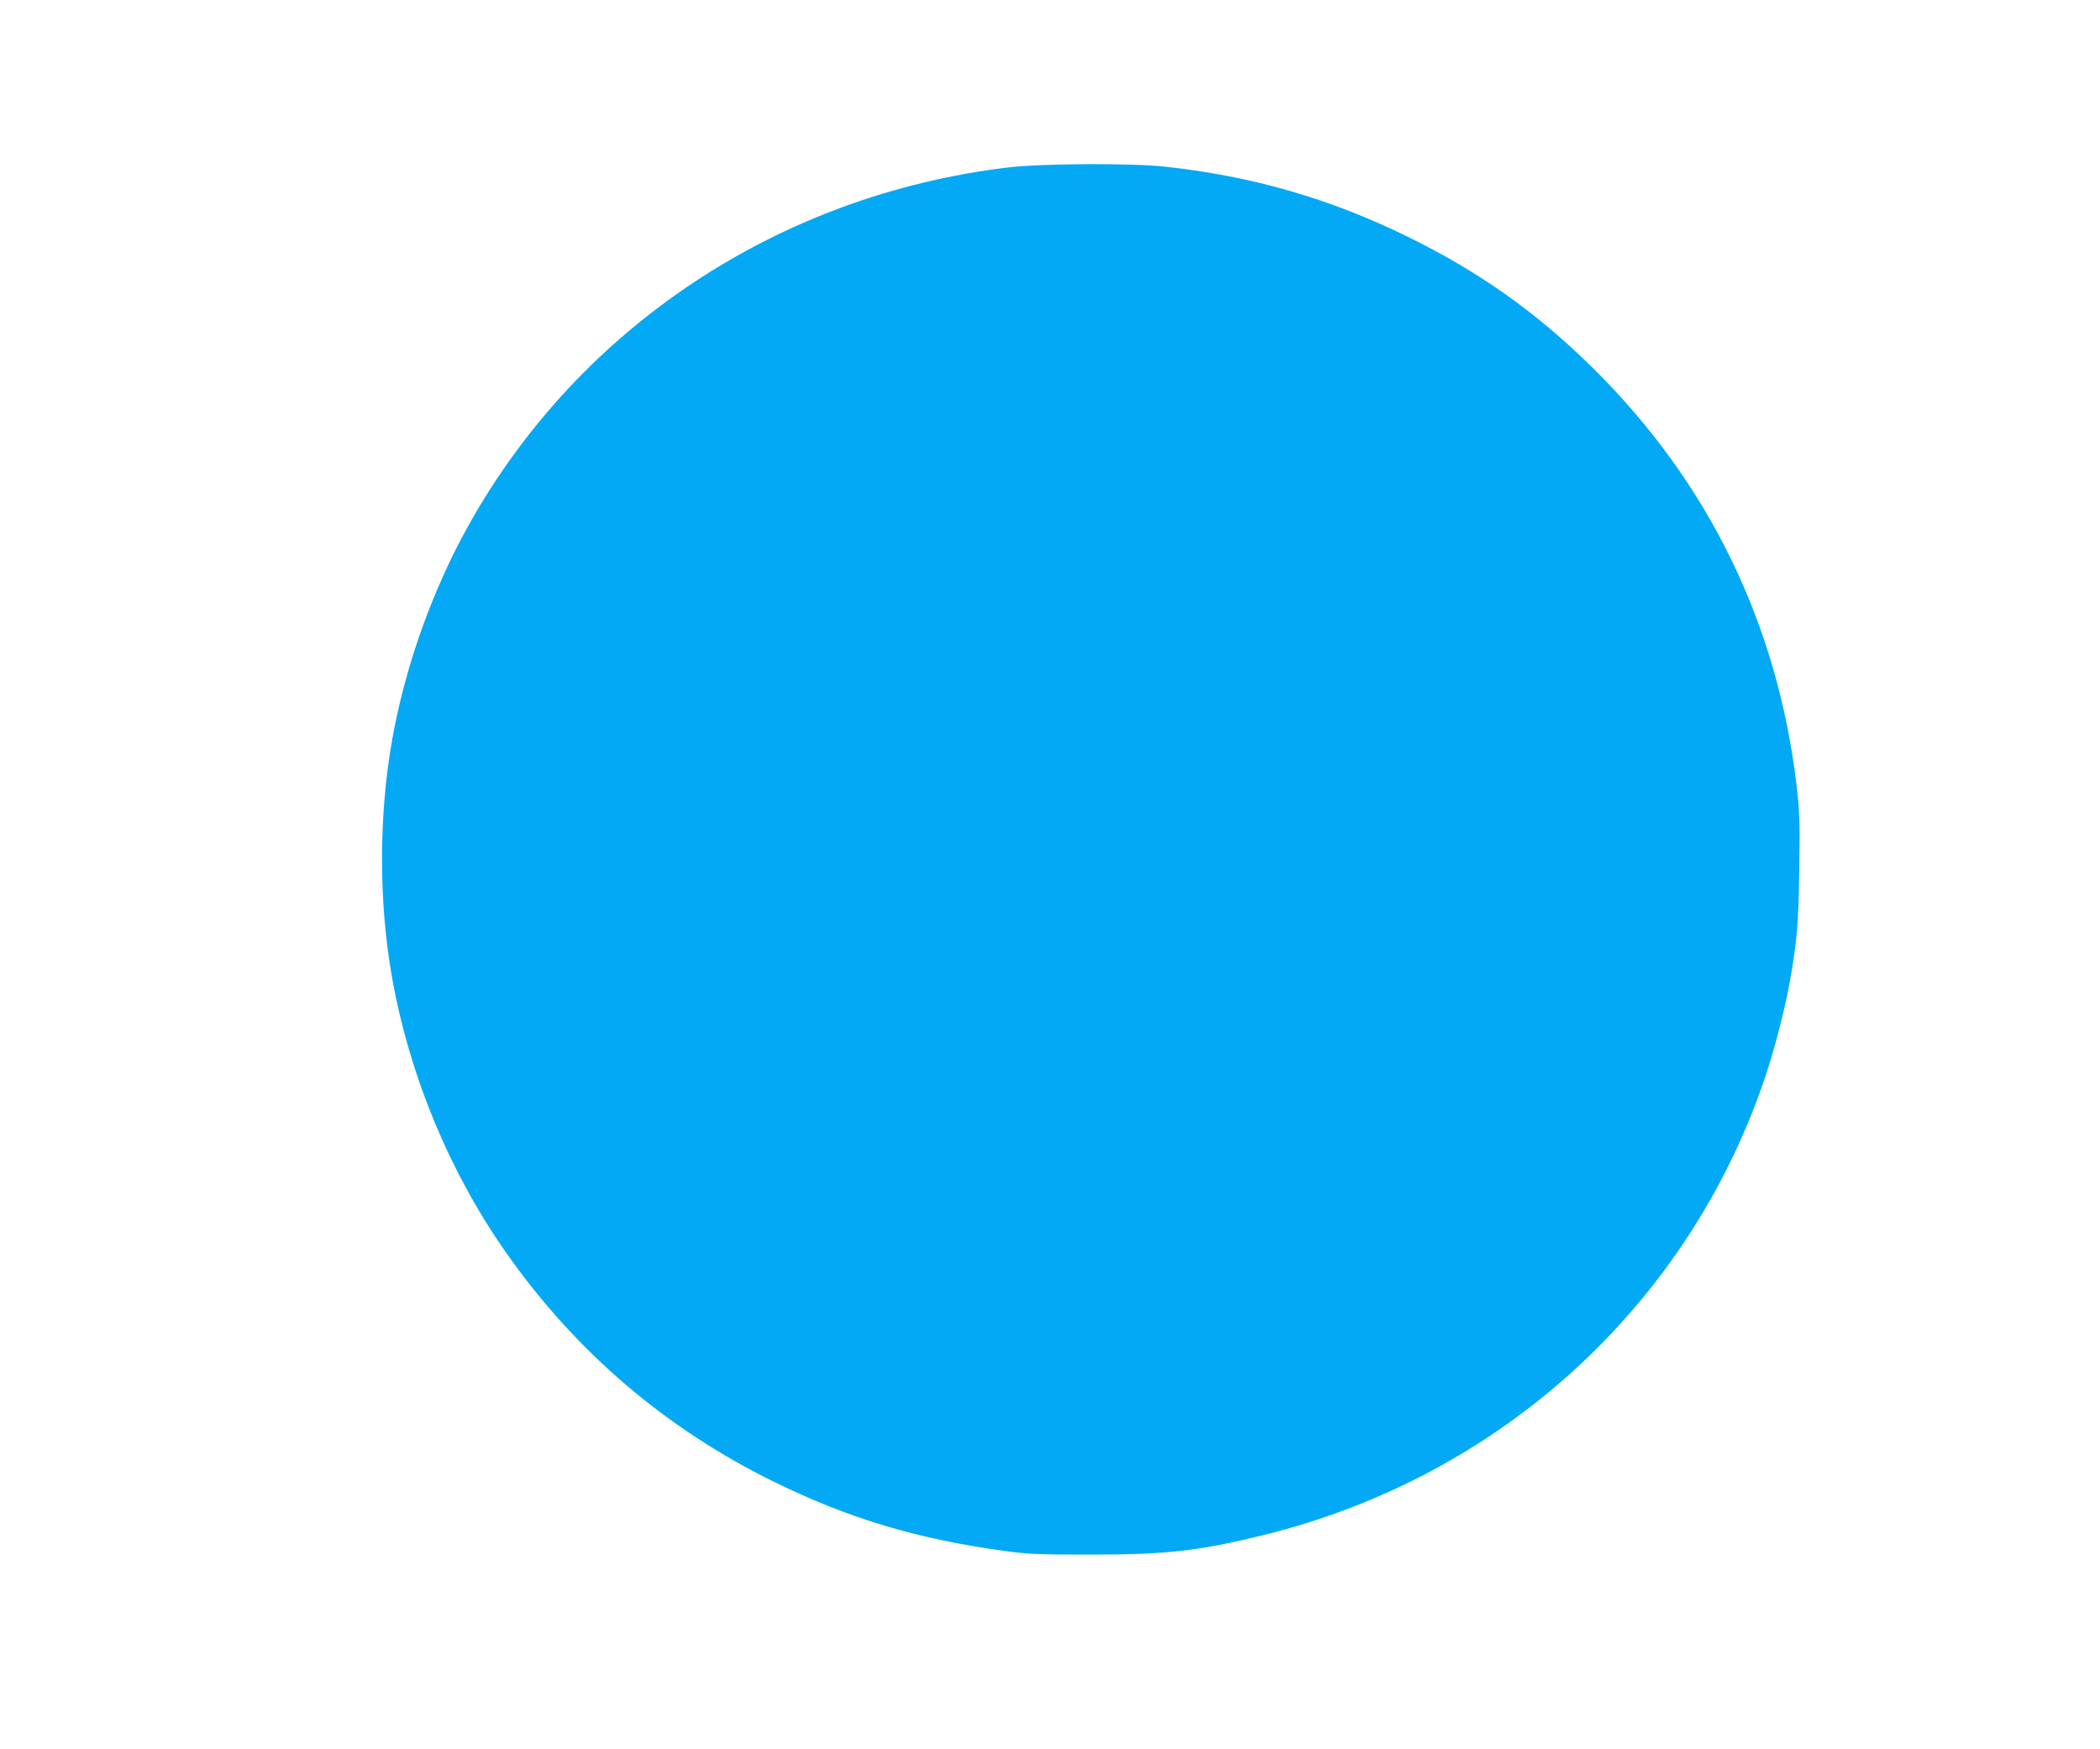 <?xml version="1.0" standalone="no"?>
<!DOCTYPE svg PUBLIC "-//W3C//DTD SVG 20010904//EN"
 "http://www.w3.org/TR/2001/REC-SVG-20010904/DTD/svg10.dtd">
<svg version="1.0" xmlns="http://www.w3.org/2000/svg"
 width="1280pt" height="1066pt" viewBox="0 0 1280 1066"
 preserveAspectRatio="xMidYMid meet">
<g transform="translate(0,1066) scale(0.1,-0.1)"
fill="#03a9f4" stroke="none">
<path d="M6140 9639 c-1395 -169 -2607 -972 -3281 -2175 -223 -398 -389 -864
-469 -1314 -82 -464 -82 -989 0 -1450 106 -595 350 -1183 693 -1672 426 -608
976 -1077 1642 -1403 452 -221 867 -345 1399 -418 141 -19 206 -22 521 -22
466 0 663 22 1060 120 1443 356 2586 1400 3054 2790 58 172 121 417 151 585
44 249 53 358 57 692 4 288 2 347 -17 505 -117 985 -538 1846 -1241 2540 -341
337 -689 584 -1124 798 -474 233 -948 371 -1482 429 -209 23 -754 20 -963 -5z"/>
</g>
</svg>
